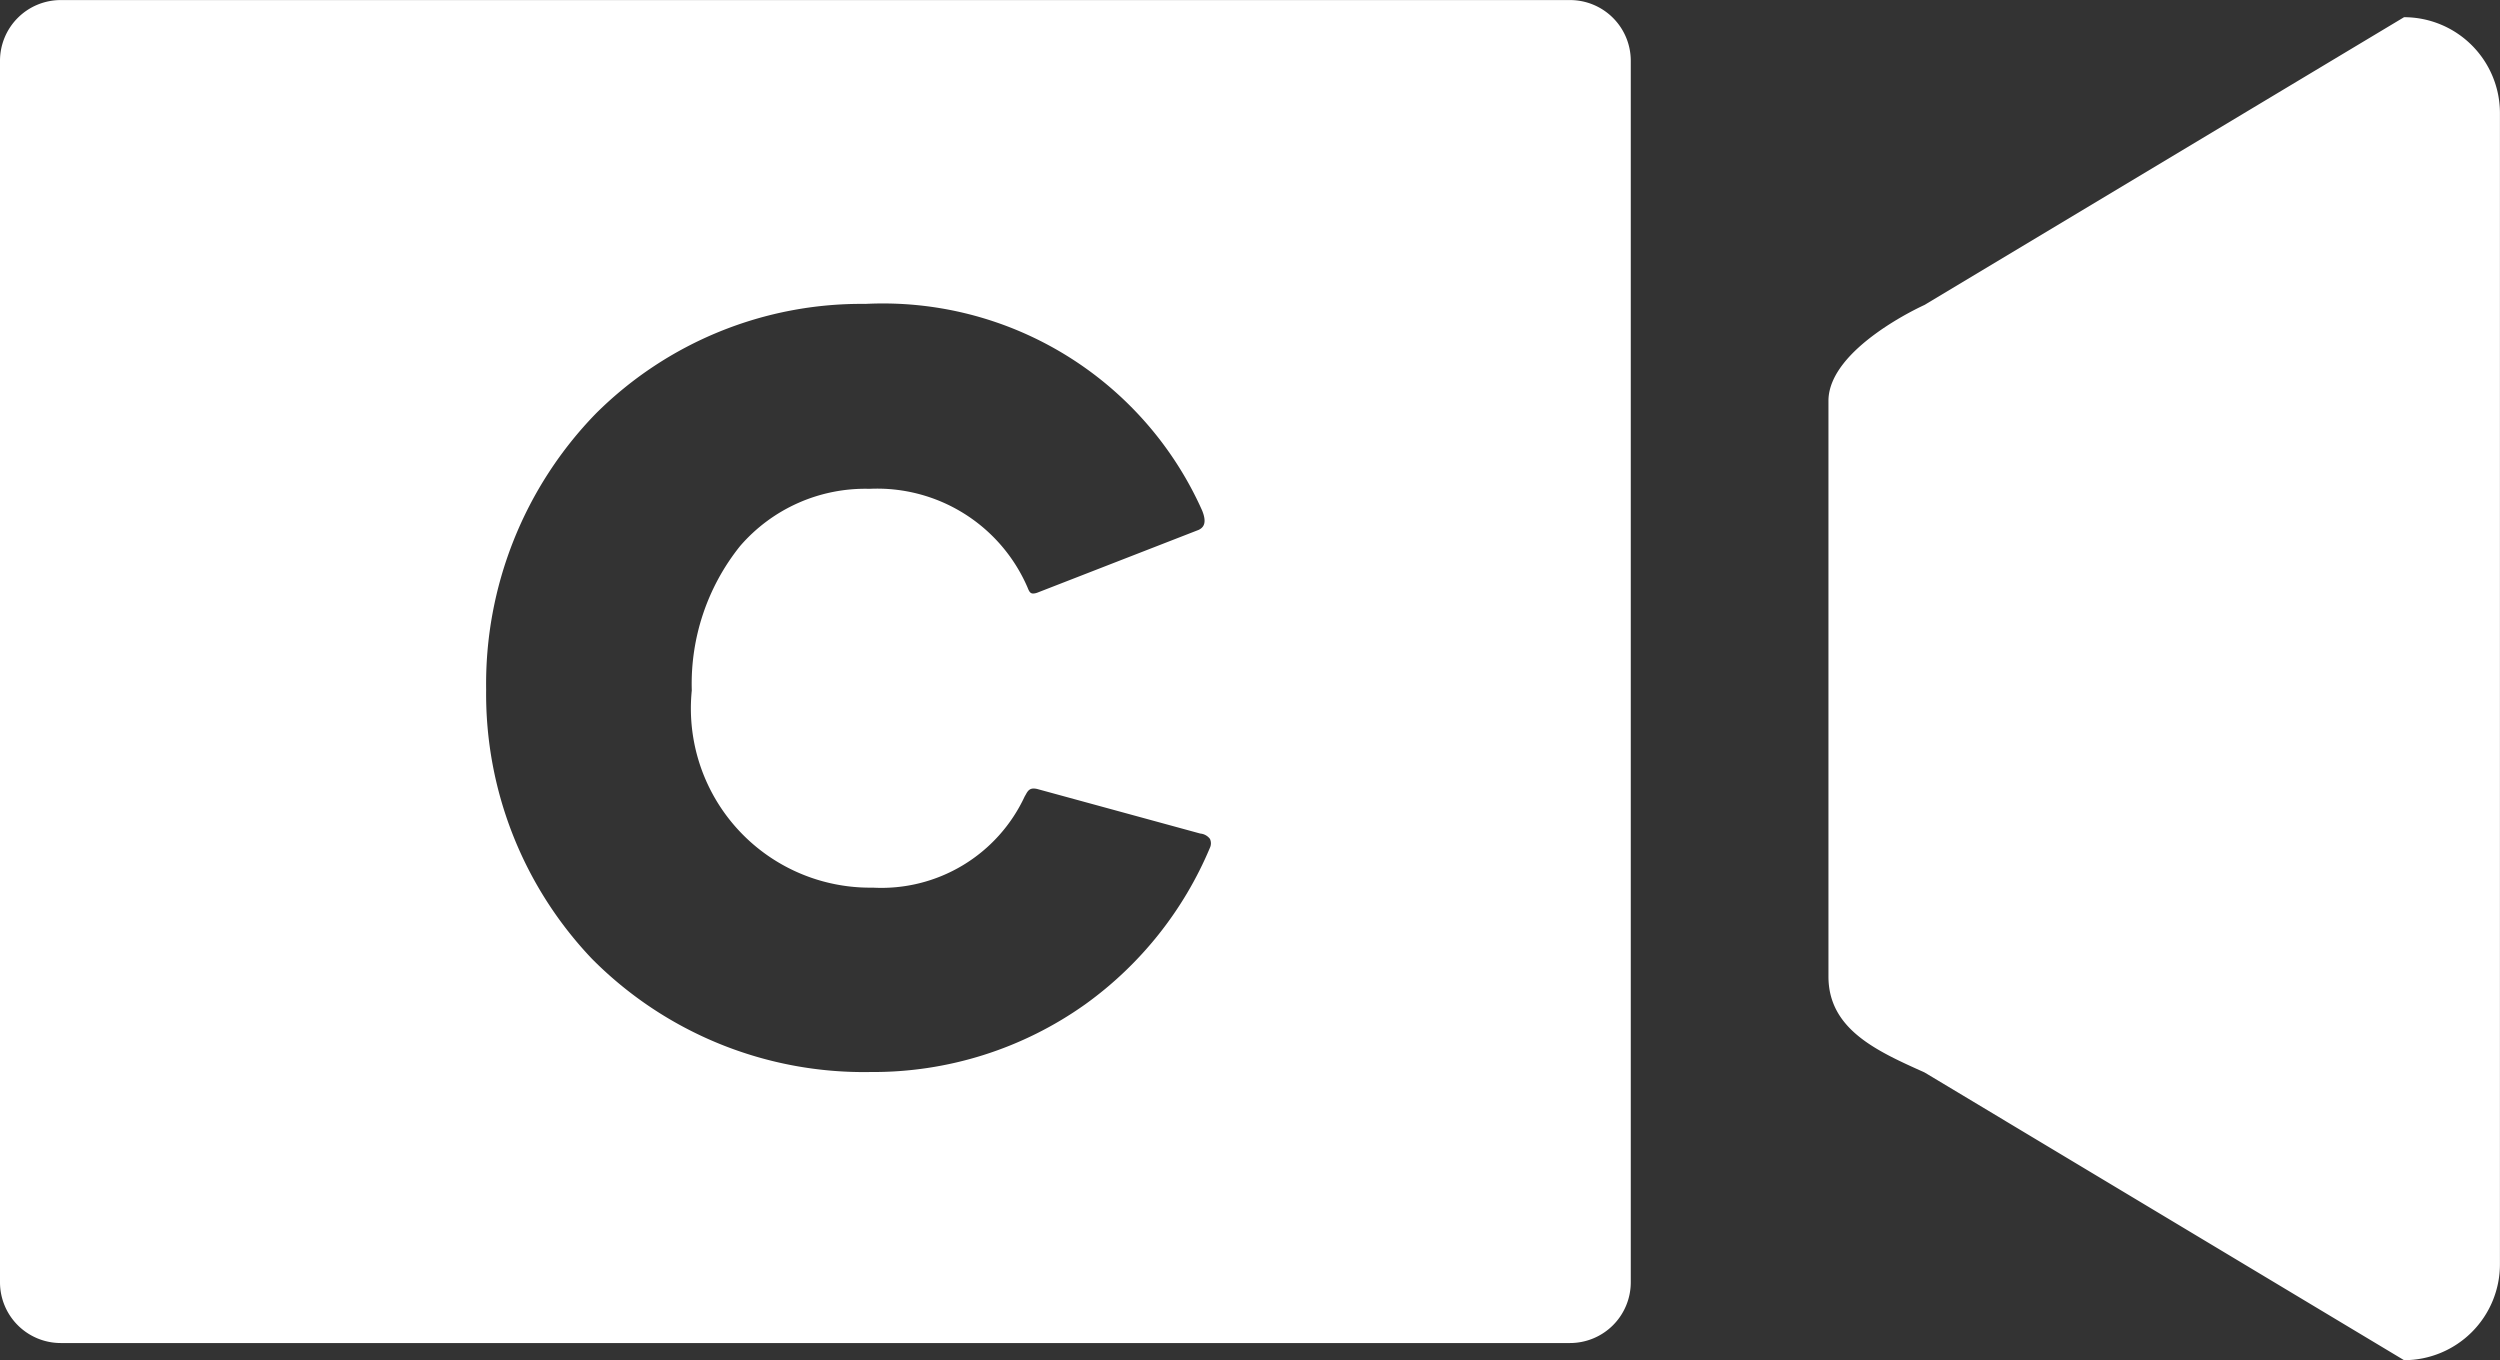 <svg xmlns="http://www.w3.org/2000/svg" width="41.14" height="22.383" viewBox="0 0 41.14 22.383"><rect x="0" y="0" width="41.14" height="22.383" fill="#333333" stroke="none"/><defs><style>.a{fill:#fff;}</style></defs><g transform="translate(-7335 -71.153)"><path class="a" d="M-1159.164,128.254H-1184a1,1,0,0,1-1-1v-20.1a1,1,0,0,1,1-1h24.836a1,1,0,0,1,1,1v20.1A1,1,0,0,1-1159.164,128.254Zm-11.595-17.1a6.187,6.187,0,0,0-4.431,1.8A6.38,6.38,0,0,0-1177,117.5a6.322,6.322,0,0,0,1.741,4.431,6.3,6.3,0,0,0,4.589,1.863,6.018,6.018,0,0,0,3.533-1.117,6.061,6.061,0,0,0,2.048-2.574.173.173,0,0,0,0-.145.223.223,0,0,0-.159-.088l-2.675-.731a.276.276,0,0,0-.067-.01c-.072,0-.1.045-.13.1l-.018.031a2.6,2.6,0,0,1-2.5,1.5,2.949,2.949,0,0,1-2.978-3.245,3.623,3.623,0,0,1,.794-2.375,2.721,2.721,0,0,1,2.131-.943,2.694,2.694,0,0,1,2.6,1.623c.027.068.044.1.094.1a.22.22,0,0,0,.067-.014l2.657-1.034c.067-.034.145-.1.054-.321A5.752,5.752,0,0,0-1170.759,111.154Z" transform="translate(8520 -35)"/><path class="a" d="M1.579,4.736,9.472,0A1.579,1.579,0,0,1,11.05,1.579V20.522A1.579,1.579,0,0,1,9.472,22.1L1.579,17.364C.8,17.014,0,16.658,0,15.786V6.314C0,5.443,1.579,4.736,1.579,4.736Z" transform="translate(7365.089 71.436)"/></g></svg>